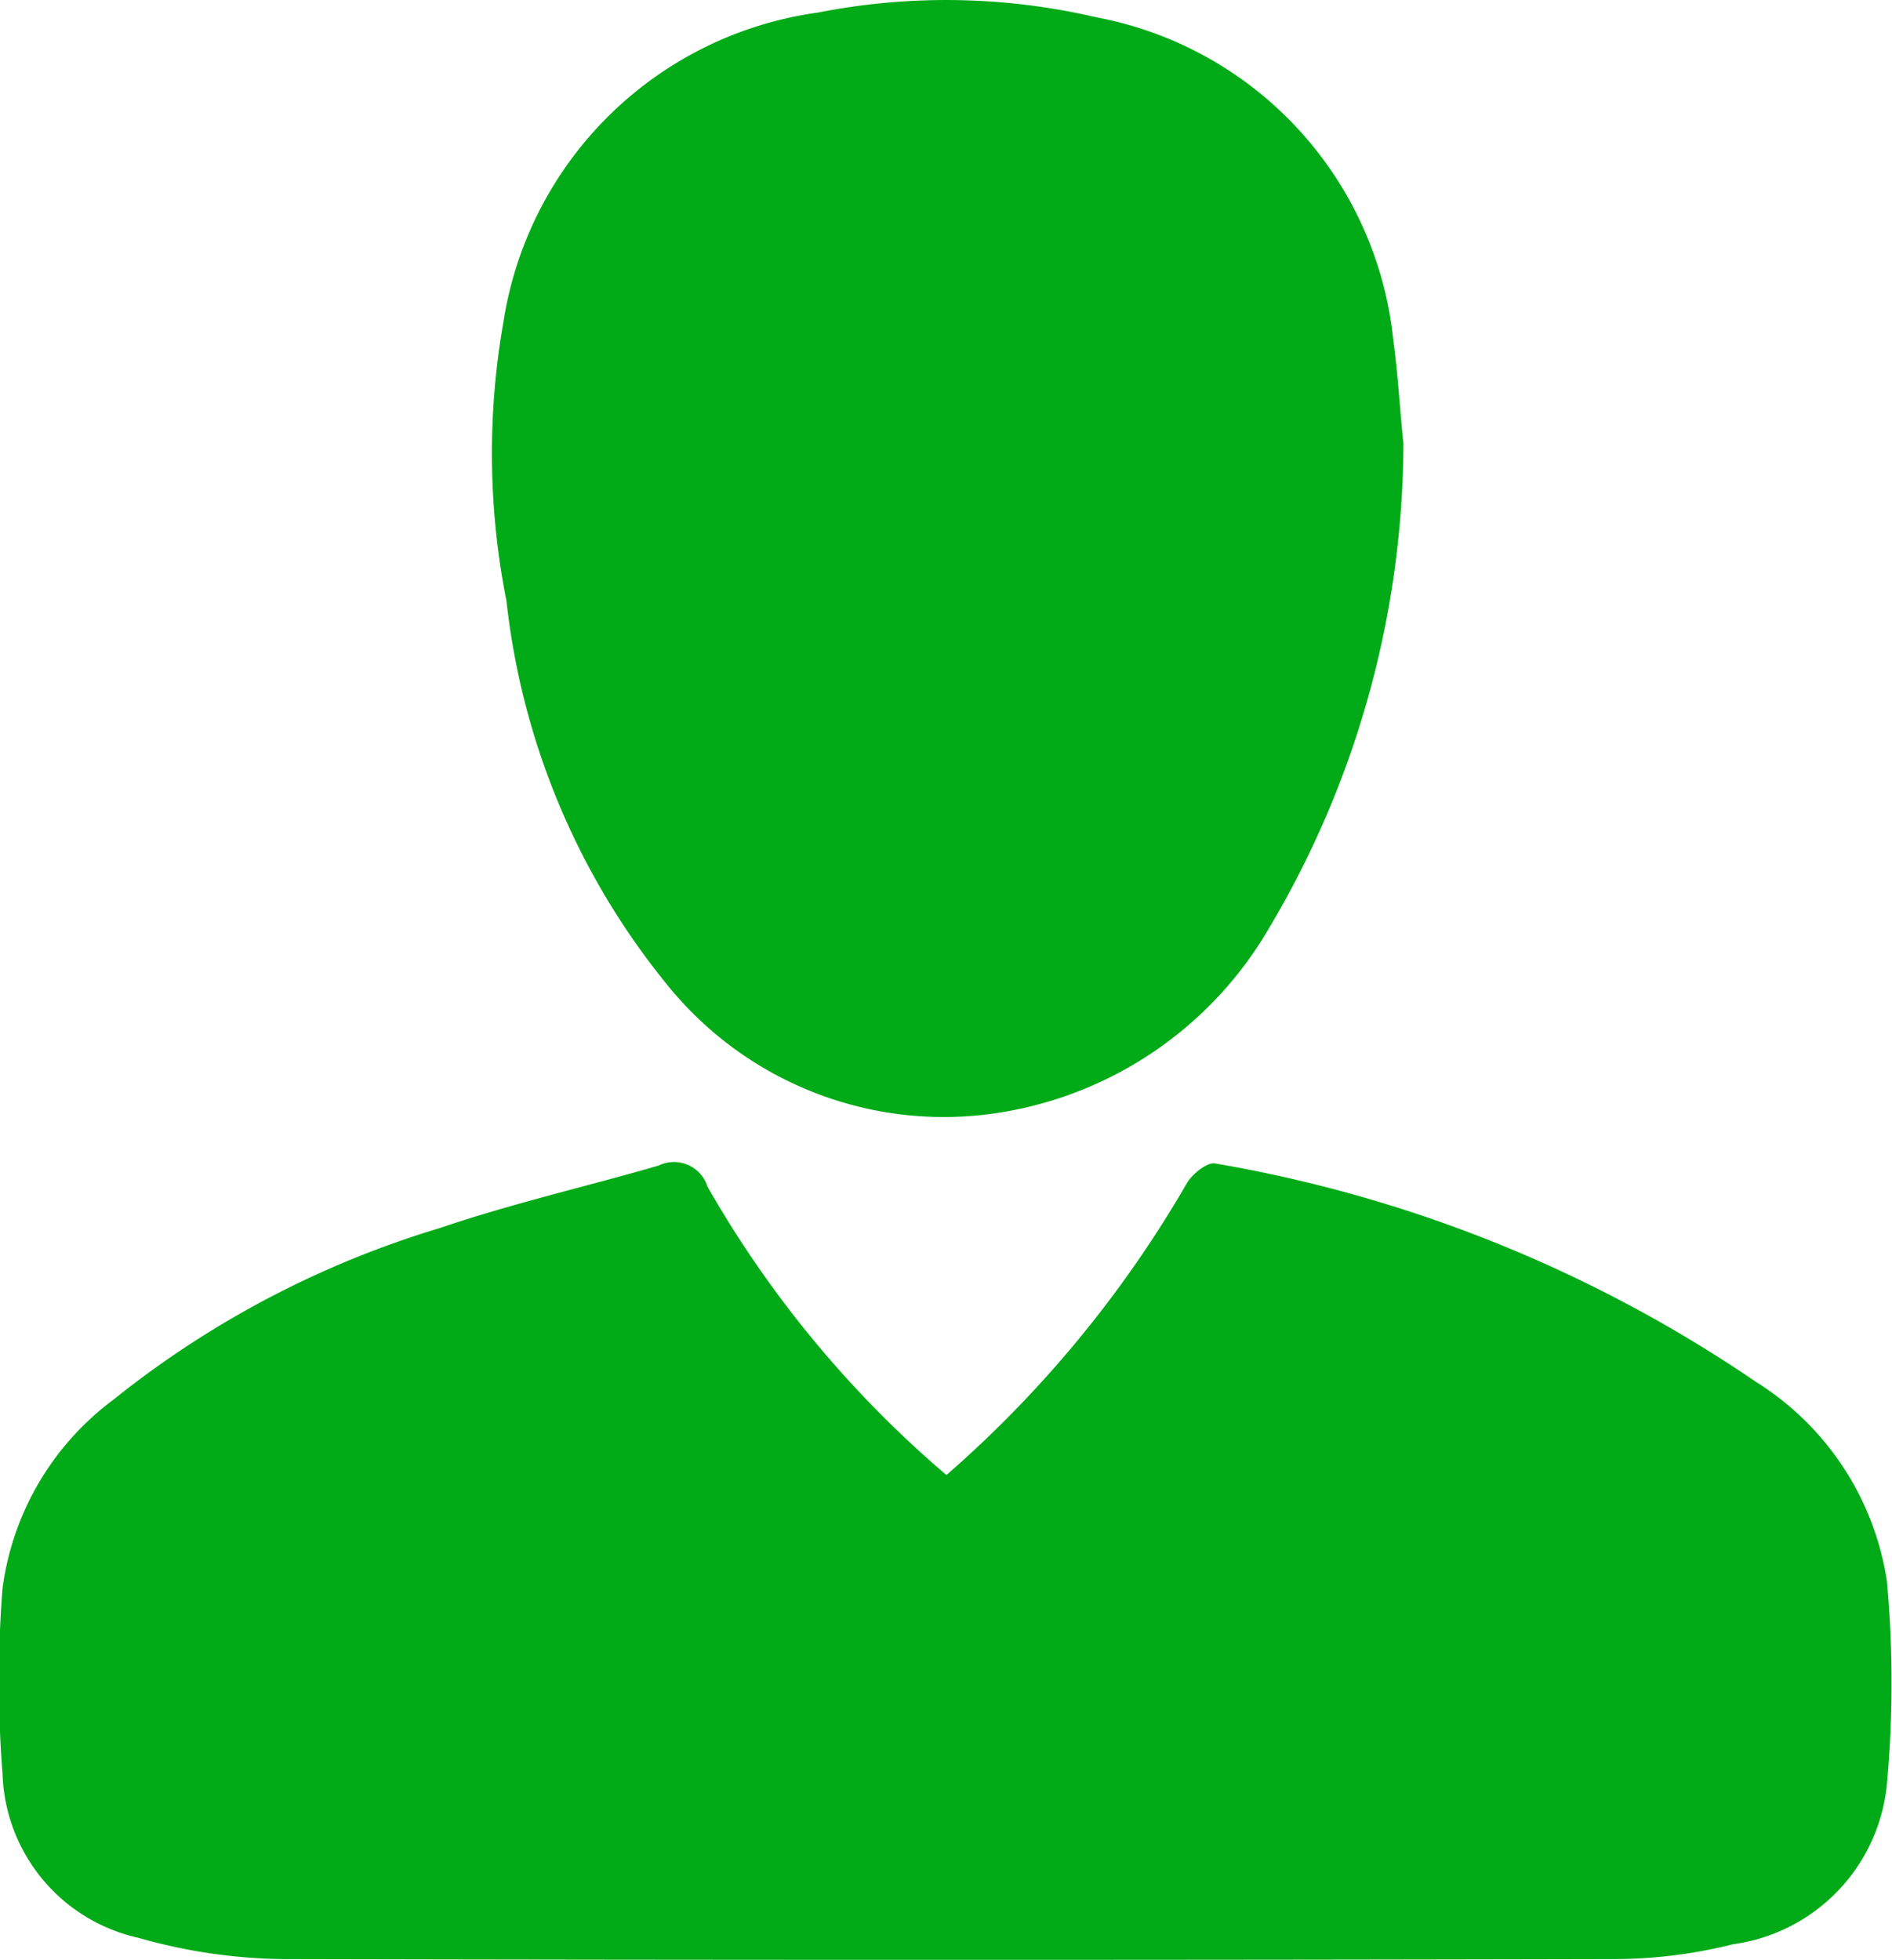 <svg xmlns="http://www.w3.org/2000/svg" width="12.69" height="13.148" viewBox="0 0 12.69 13.148">
  <g id="Group_57020" data-name="Group 57020" transform="translate(-109.846 -103.011)">
    <path id="Path_107524" data-name="Path 107524" d="M116.194,270.3a7.723,7.723,0,0,0,1.611-1.955c.035-.063.139-.146.191-.135a9.172,9.172,0,0,1,3.629,1.466,1.914,1.914,0,0,1,.877,1.337,7.479,7.479,0,0,1,0,1.359,1.2,1.2,0,0,1-1.031,1.075,3.321,3.321,0,0,1-.79.1q-4.468.01-8.936,0a3.688,3.688,0,0,1-.971-.143,1.165,1.165,0,0,1-.911-1.1,7.936,7.936,0,0,1,0-1.244,1.883,1.883,0,0,1,.743-1.265,6.472,6.472,0,0,1,2.191-1.152c.481-.164.978-.277,1.467-.419a.235.235,0,0,1,.327.141A7.279,7.279,0,0,0,116.194,270.3Z" transform="translate(0 -157.395)" fill="#00ab17"/>
    <path id="Path_107525" data-name="Path 107525" d="M185.8,105.984a6.391,6.391,0,0,1-.95,3.333,2.551,2.551,0,0,1-1.684,1.144,2.385,2.385,0,0,1-2.311-.853,4.926,4.926,0,0,1-1.071-2.566,5.075,5.075,0,0,1-.021-1.868,2.478,2.478,0,0,1,2.112-2.079,4.433,4.433,0,0,1,1.865.032,2.458,2.458,0,0,1,1.992,2.166C185.765,105.532,185.777,105.775,185.8,105.984Z" transform="translate(-66.541 0)" fill="#00ab17"/>
  </g>
</svg>
